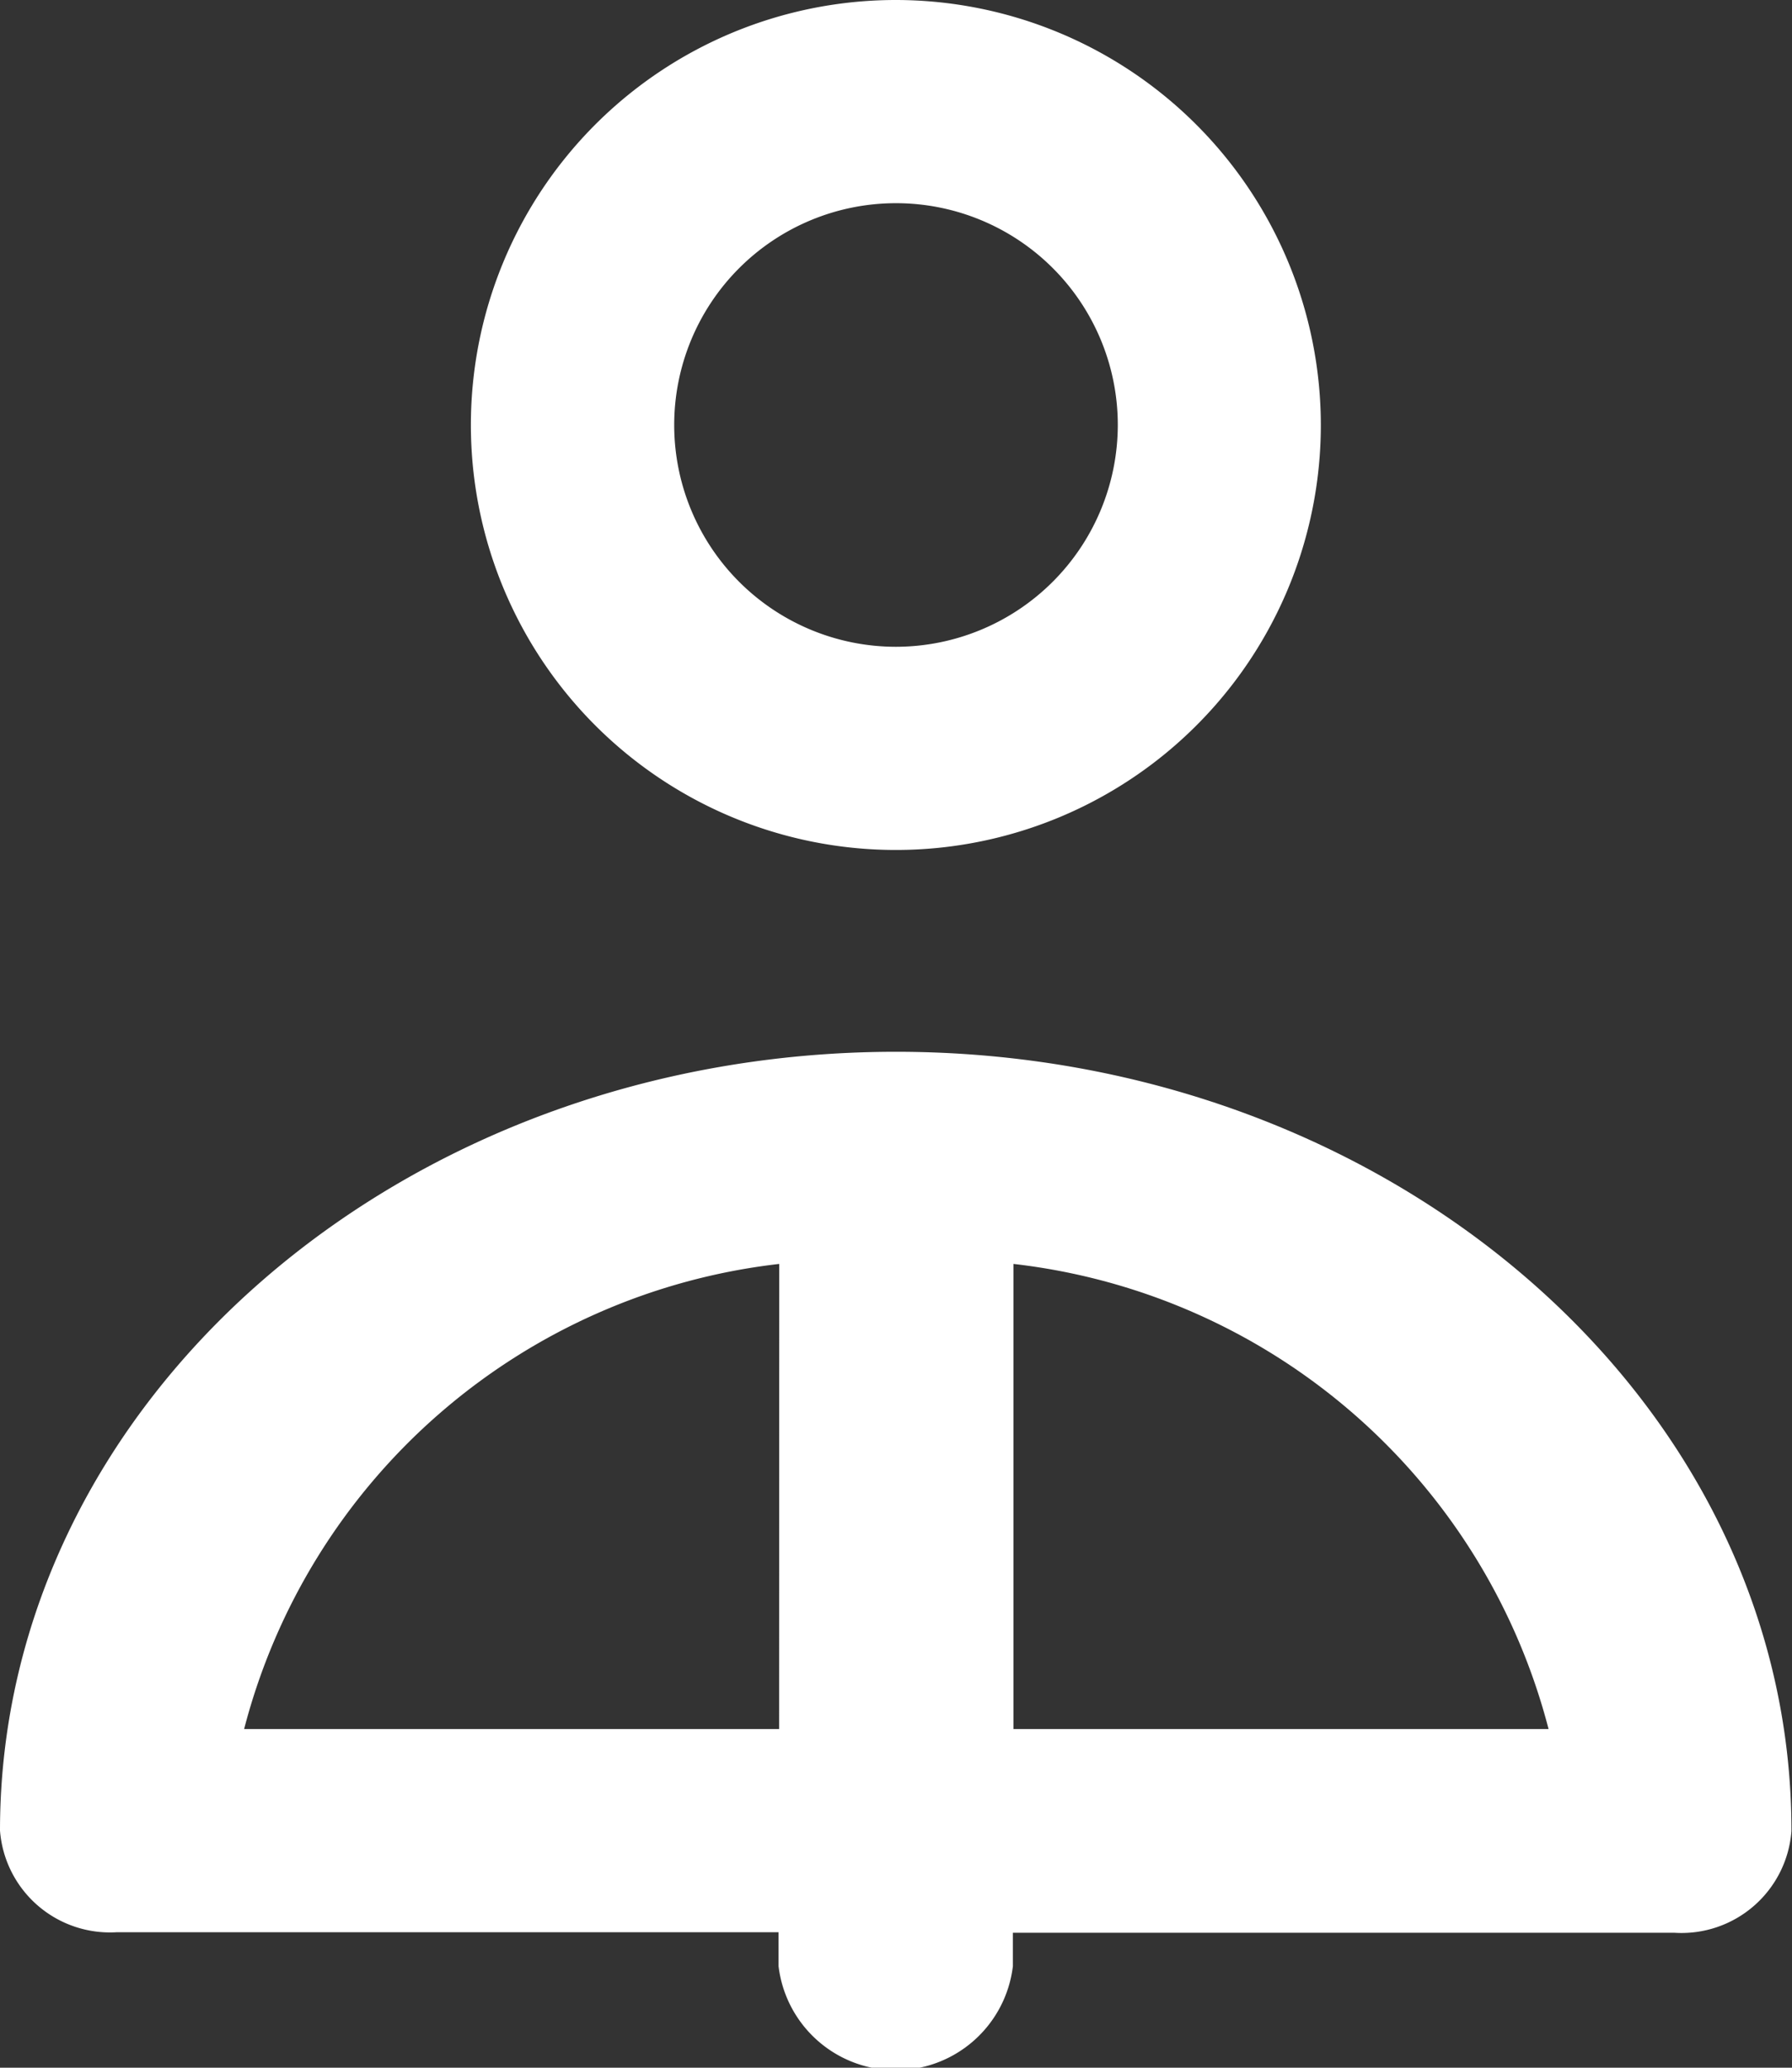 <svg xmlns="http://www.w3.org/2000/svg" width="13" height="15" viewBox="0 0 13 15">
  <rect x="0" y="0" width="13" height="15" fill="#333333" stroke="none"/>
  <g id="employee-svgrepo-com" transform="translate(-63.267 0)">
    <g id="Group_98" data-name="Group 98" transform="translate(66.684 0)">
      <g id="Group_97" data-name="Group 97" transform="translate(0)">
        <path id="Path_78" data-name="Path 78" d="M153.918,0A3.083,3.083,0,1,0,157,3.083,3.086,3.086,0,0,0,153.918,0Zm0,4.692a1.609,1.609,0,1,1,1.609-1.609A1.611,1.611,0,0,1,153.918,4.692Z" transform="translate(-150.835 0)" fill="#fff"/>
      </g>
    </g>
    <g id="Group_100" data-name="Group 100" transform="translate(63.267 7.63)">
      <g id="Group_99" data-name="Group 99" transform="translate(0)">
        <path id="Path_79" data-name="Path 79" d="M69.767,260.609c-3.584,0-6.5,2.535-6.5,5.65a.8.8,0,0,0,.848.737h4.8v.246a.856.856,0,0,0,1.7,0V267h4.8a.8.8,0,0,0,.848-.737C76.267,263.144,73.351,260.609,69.767,260.609Zm-.848,4.913H65.038a4.544,4.544,0,0,1,3.882-3.374Zm1.7,0v-3.374a4.543,4.543,0,0,1,3.882,3.374H70.615Z" transform="translate(-63.267 -260.609)" fill="#fff"/>
      </g>
    </g>
  </g>
</svg>
